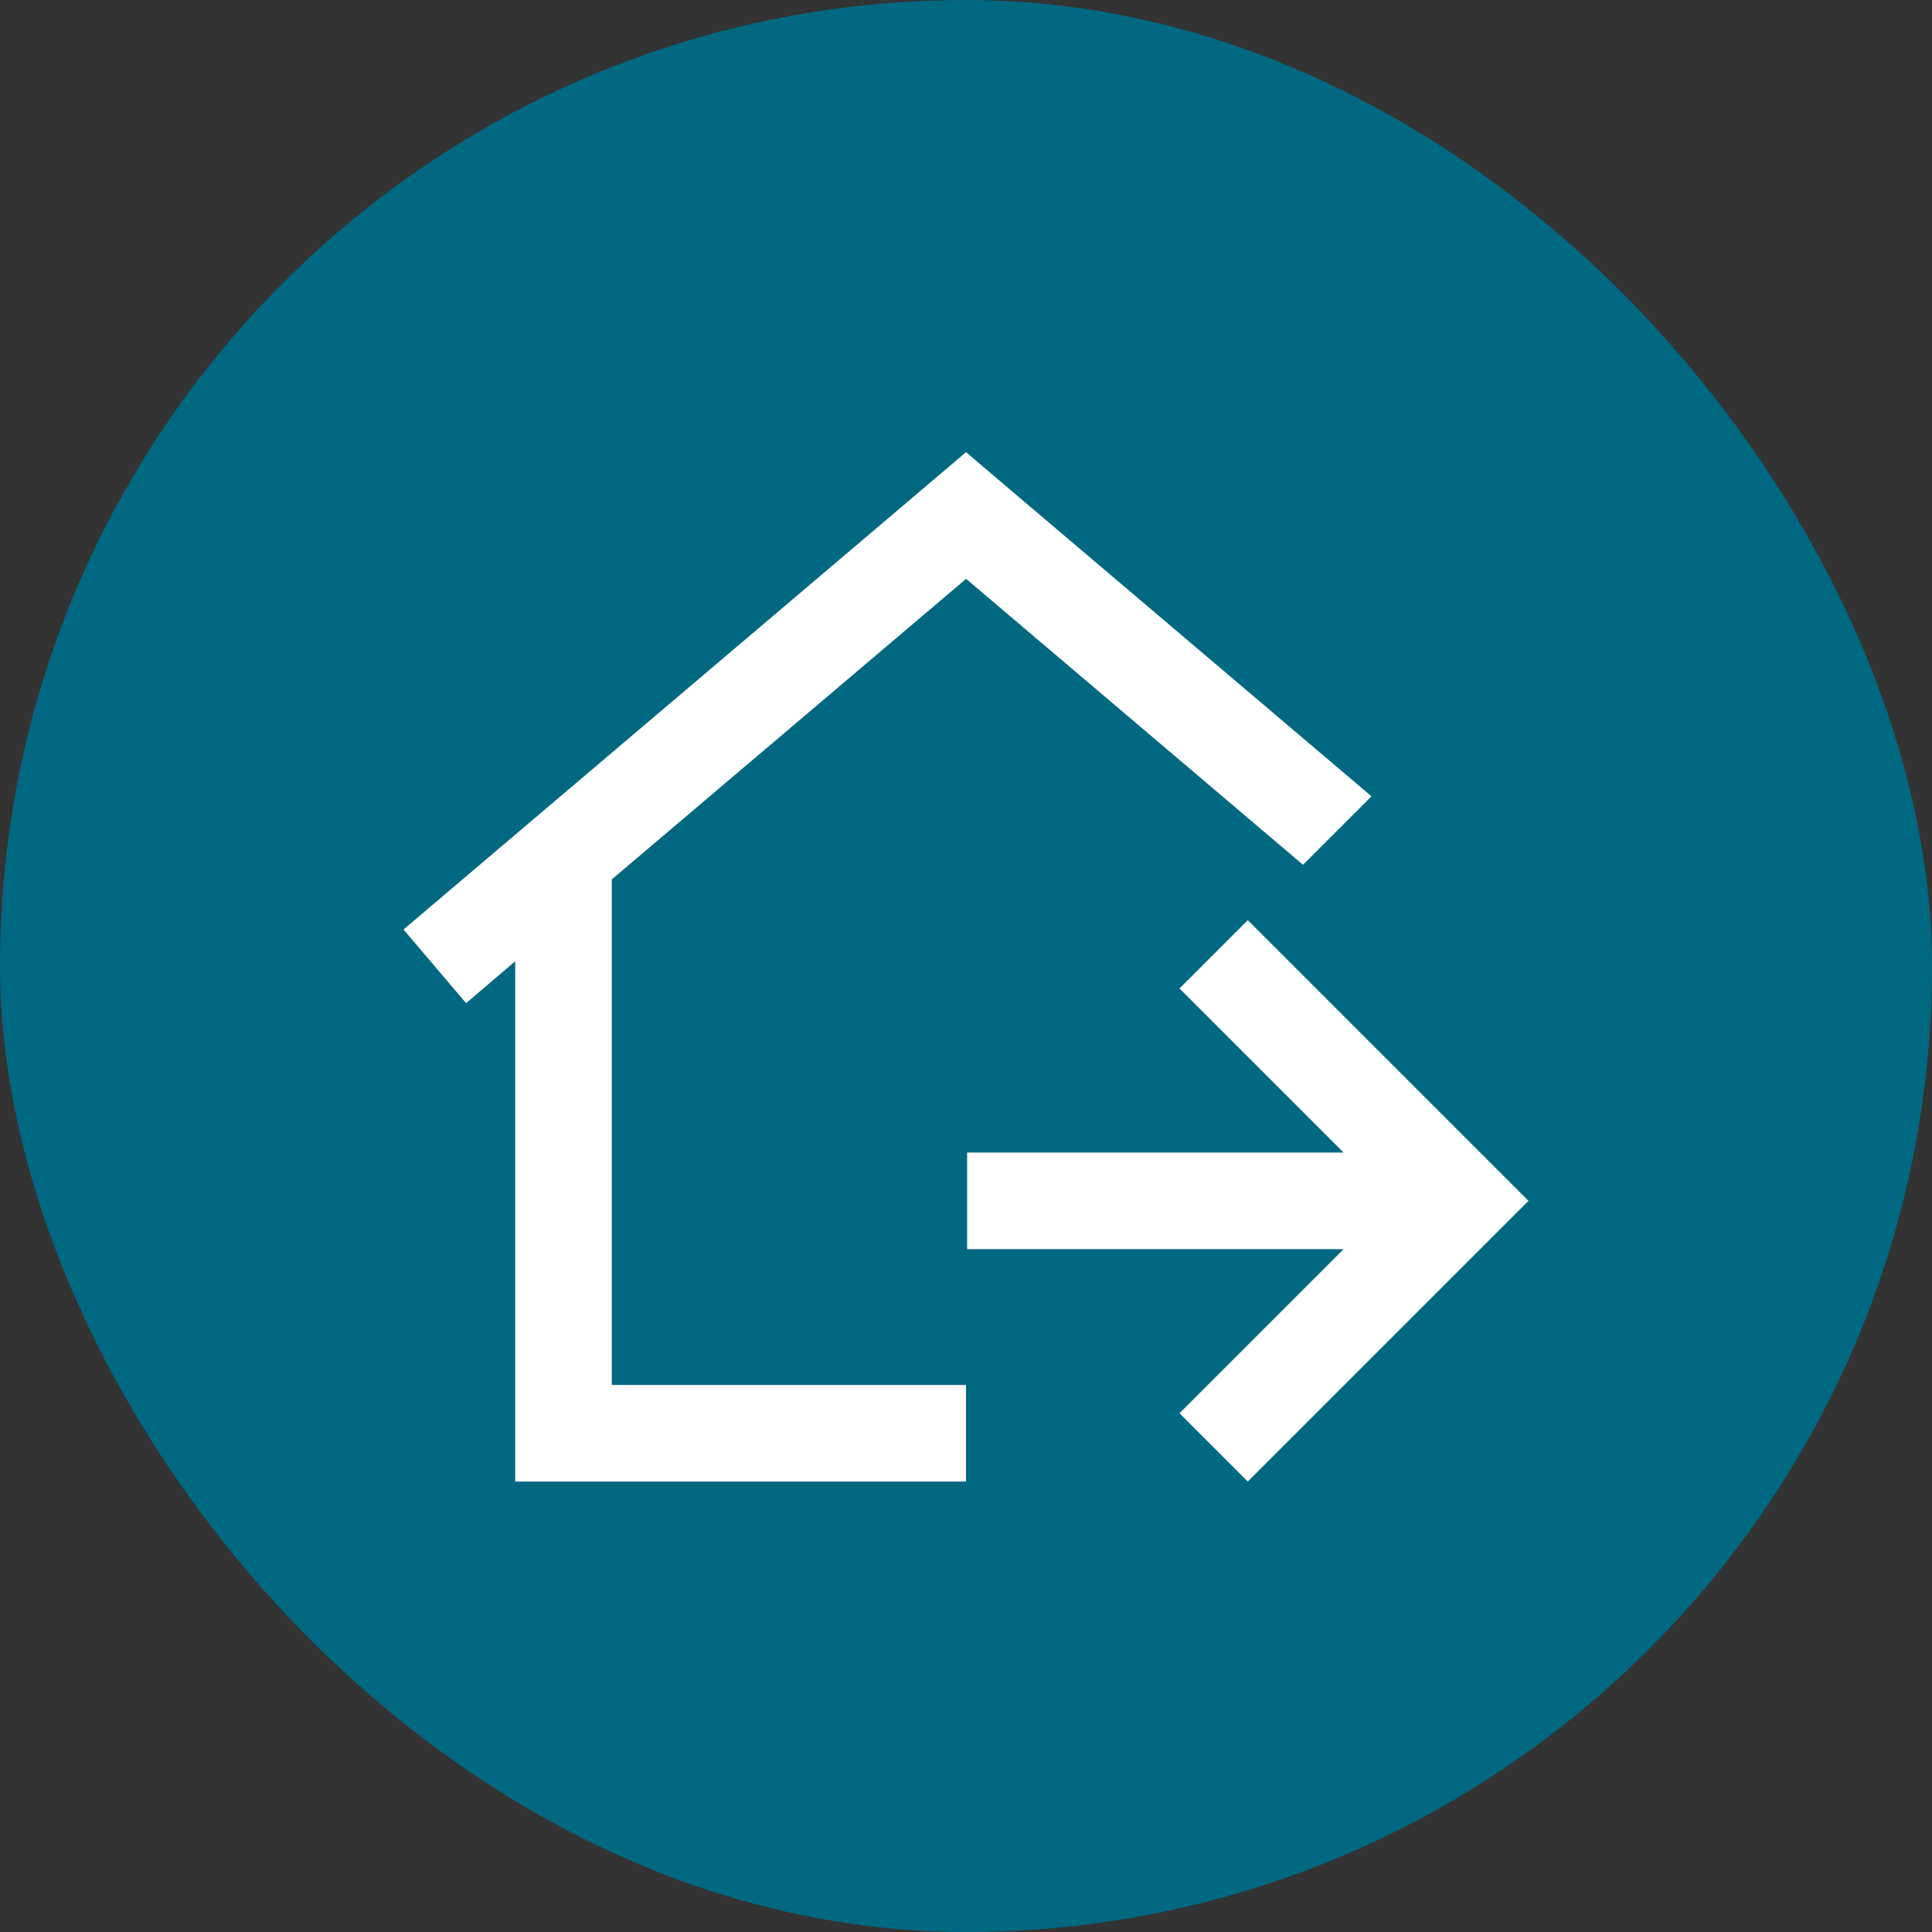 <?xml version="1.0" encoding="UTF-8"?>
<svg xmlns="http://www.w3.org/2000/svg" width="120" height="120" viewBox="0 0 120 120" fill="none">
  <rect x="0" y="0" width="120" height="120" fill="#333333" stroke="none"/>
  <rect width="120" height="120" rx="60" fill="#006881"></rect>
  <path d="M60 28.083L58.062 29.733L25.062 57.733L28.95 62.308L32 59.708V92.021H60V86.021H38V54.621L60 35.958V35.946L80.932 53.714L85.186 49.46L61.938 29.733L60 28.083Z" fill="white"></path>
  <path fill-rule="evenodd" clip-rule="evenodd" d="M83.452 71.587L73.261 61.396L77.504 57.153L94.938 74.587L77.504 92.021L73.261 87.778L83.452 77.587H60.07V71.587H83.452Z" fill="white"></path>
</svg>

